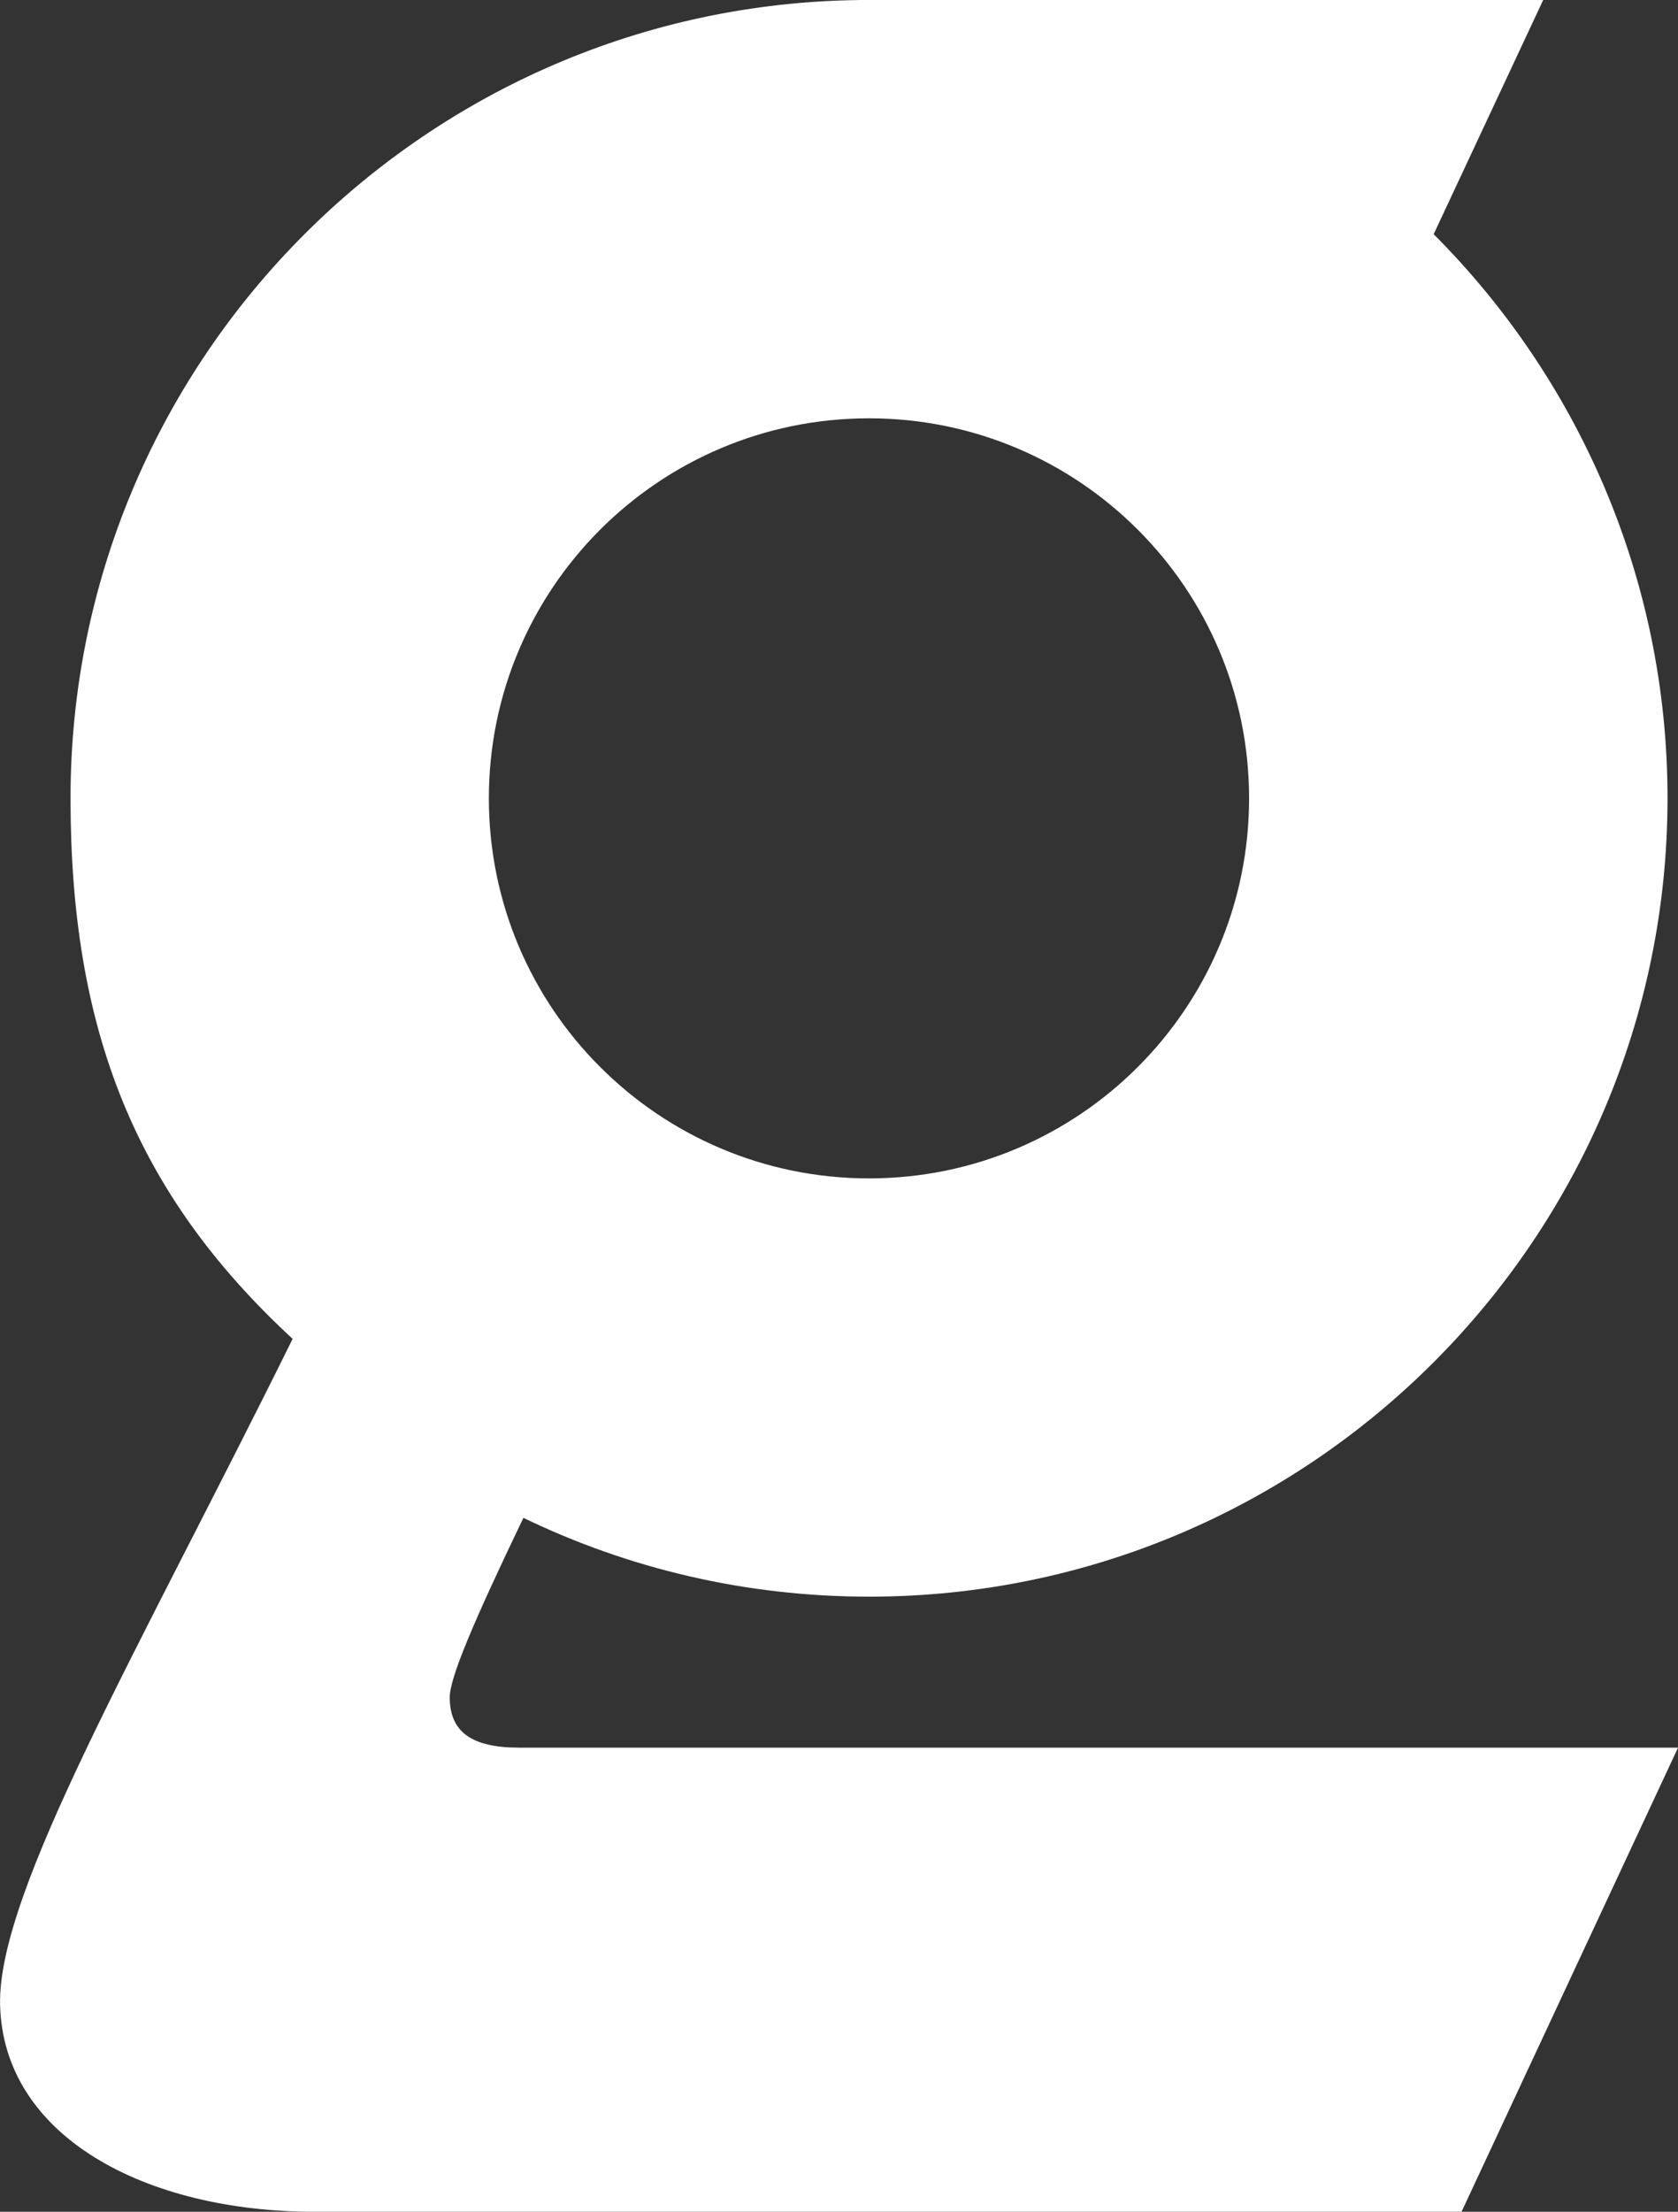 <svg fill="none" height="54" viewbox="0 0 41 54" width="41" xmlns="http://www.w3.org/2000/svg"><rect width="100%" height="100%" fill="#333333" stroke="none"/><path d="m12.677 42.668c-1.151 0-1.688-.385-1.688-1.228 0-.472.566-1.814 1.8-4.382 2.559 1.236 5.424 1.924 8.447 1.924 10.756 0 19.508-8.747 19.508-19.493 0-5.371-2.188-10.241-5.714-13.771l2.676-5.718h-16.47c-.157 0-.314 0-.47.005-10.544.247-19.043 8.894-19.043 19.484 0 5.648 1.572 9.642 5.427 13.199-3.781 7.646-7.213 13.494-7.148 16.259.078 3.216 3.551 5.053 7.691 5.053h28.018l5.29-11.332zm8.556-32.455c5.128 0 9.287 4.154 9.287 9.278 0 5.124-4.159 9.279-9.287 9.279-5.128 0-9.288-4.154-9.288-9.279s4.159-9.278 9.288-9.278z" fill="#fff"></path></svg>